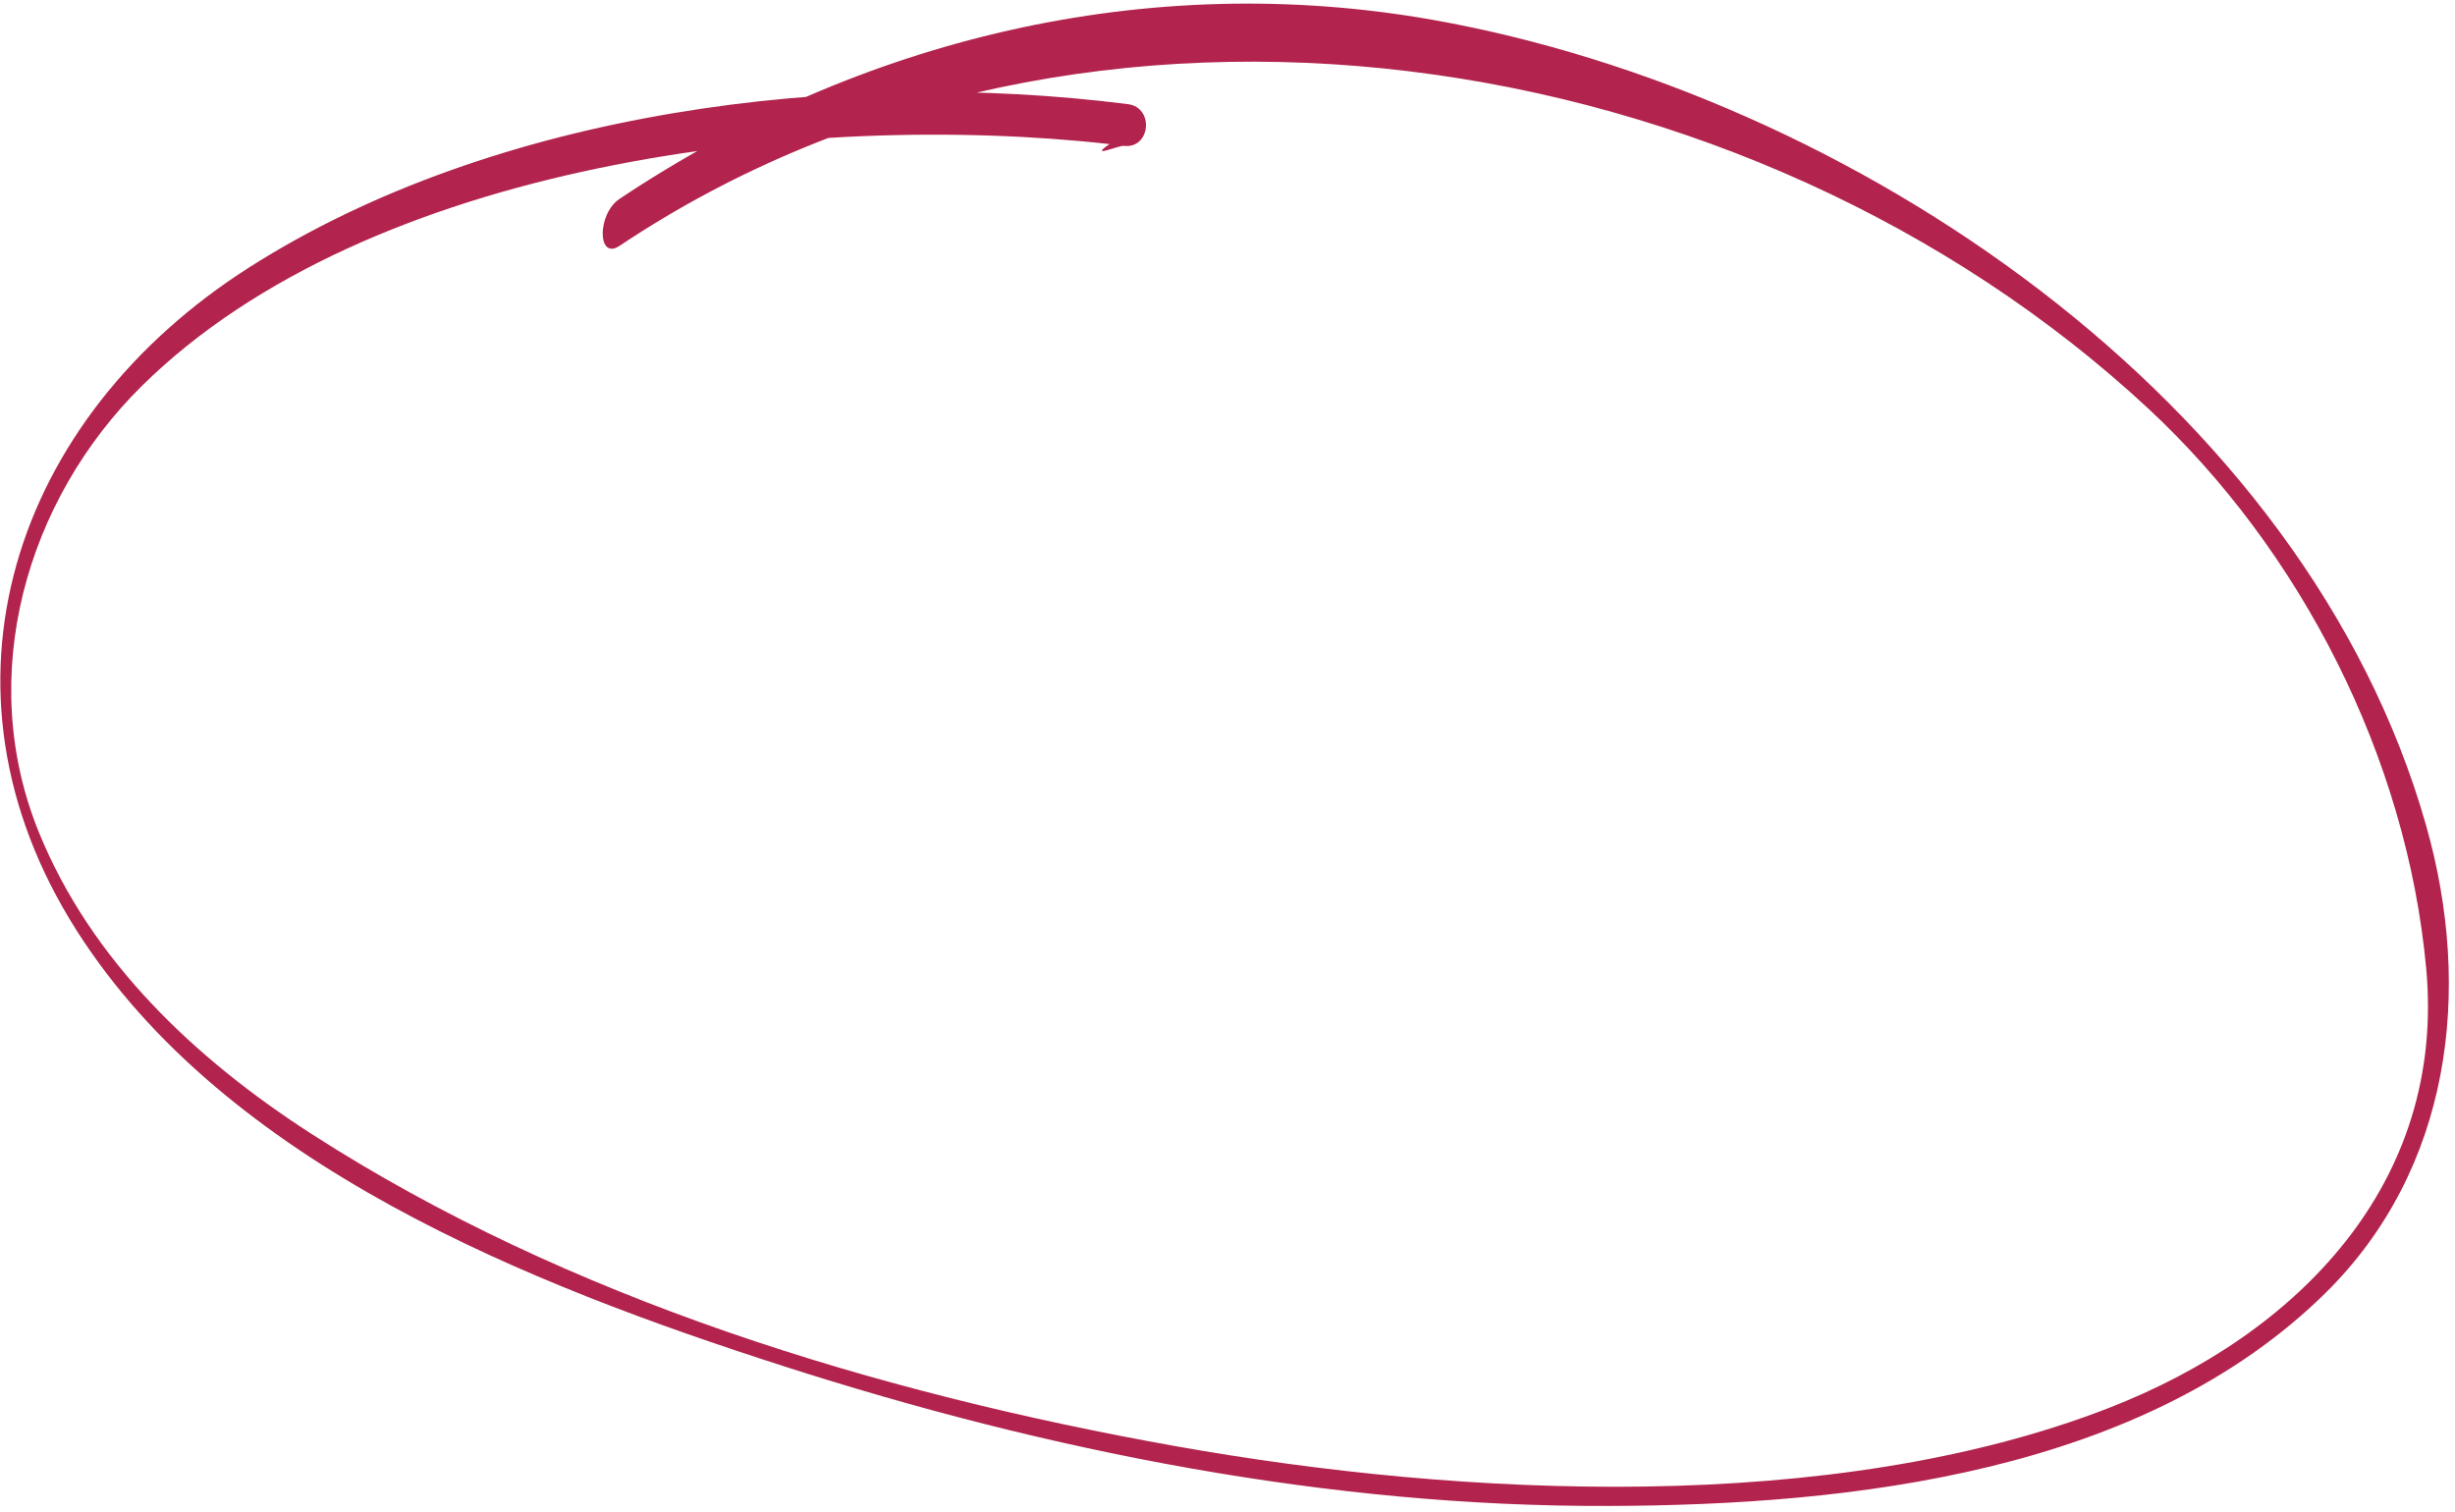 <?xml version="1.0" encoding="UTF-8"?> <svg xmlns="http://www.w3.org/2000/svg" width="297" height="183" viewBox="0 0 297 183" fill="none"> <path d="M136.443 12.601C101.761 8.198 59.973 13.315 30.072 32.403C1.666 50.534 -9.415 83.184 9.253 112.563C27.286 140.935 64.207 155.478 94.74 165.287C126.825 175.615 160.833 182.345 194.624 182.22C224.029 182.131 259.204 178.202 281.291 156.492C296.557 141.461 299.163 119.809 293.515 99.919C278.919 48.392 223.827 11.36 173.293 2.393C138.75 -3.704 103.94 4.698 74.953 24.062C72.212 25.892 72.255 31.555 74.953 29.745C131.506 -8.034 211.718 4.686 259.859 49.403C278.297 66.534 291.156 91.548 293.515 117.172C295.912 143.175 277.97 161.48 255.108 170.368C221.67 183.372 176.88 181.164 142.223 174.987C106.069 168.529 68.742 157.214 37.643 137.176C23.644 128.15 10.999 116.255 4.67 100.62C-2.954 81.796 3.141 60.523 17.193 46.667C44.642 19.614 97.711 13.351 134.227 17.434C131.596 19.235 135.374 17.581 135.931 17.648C139.199 18.059 139.679 12.999 136.443 12.601Z" fill="#B2244D"></path> </svg> 